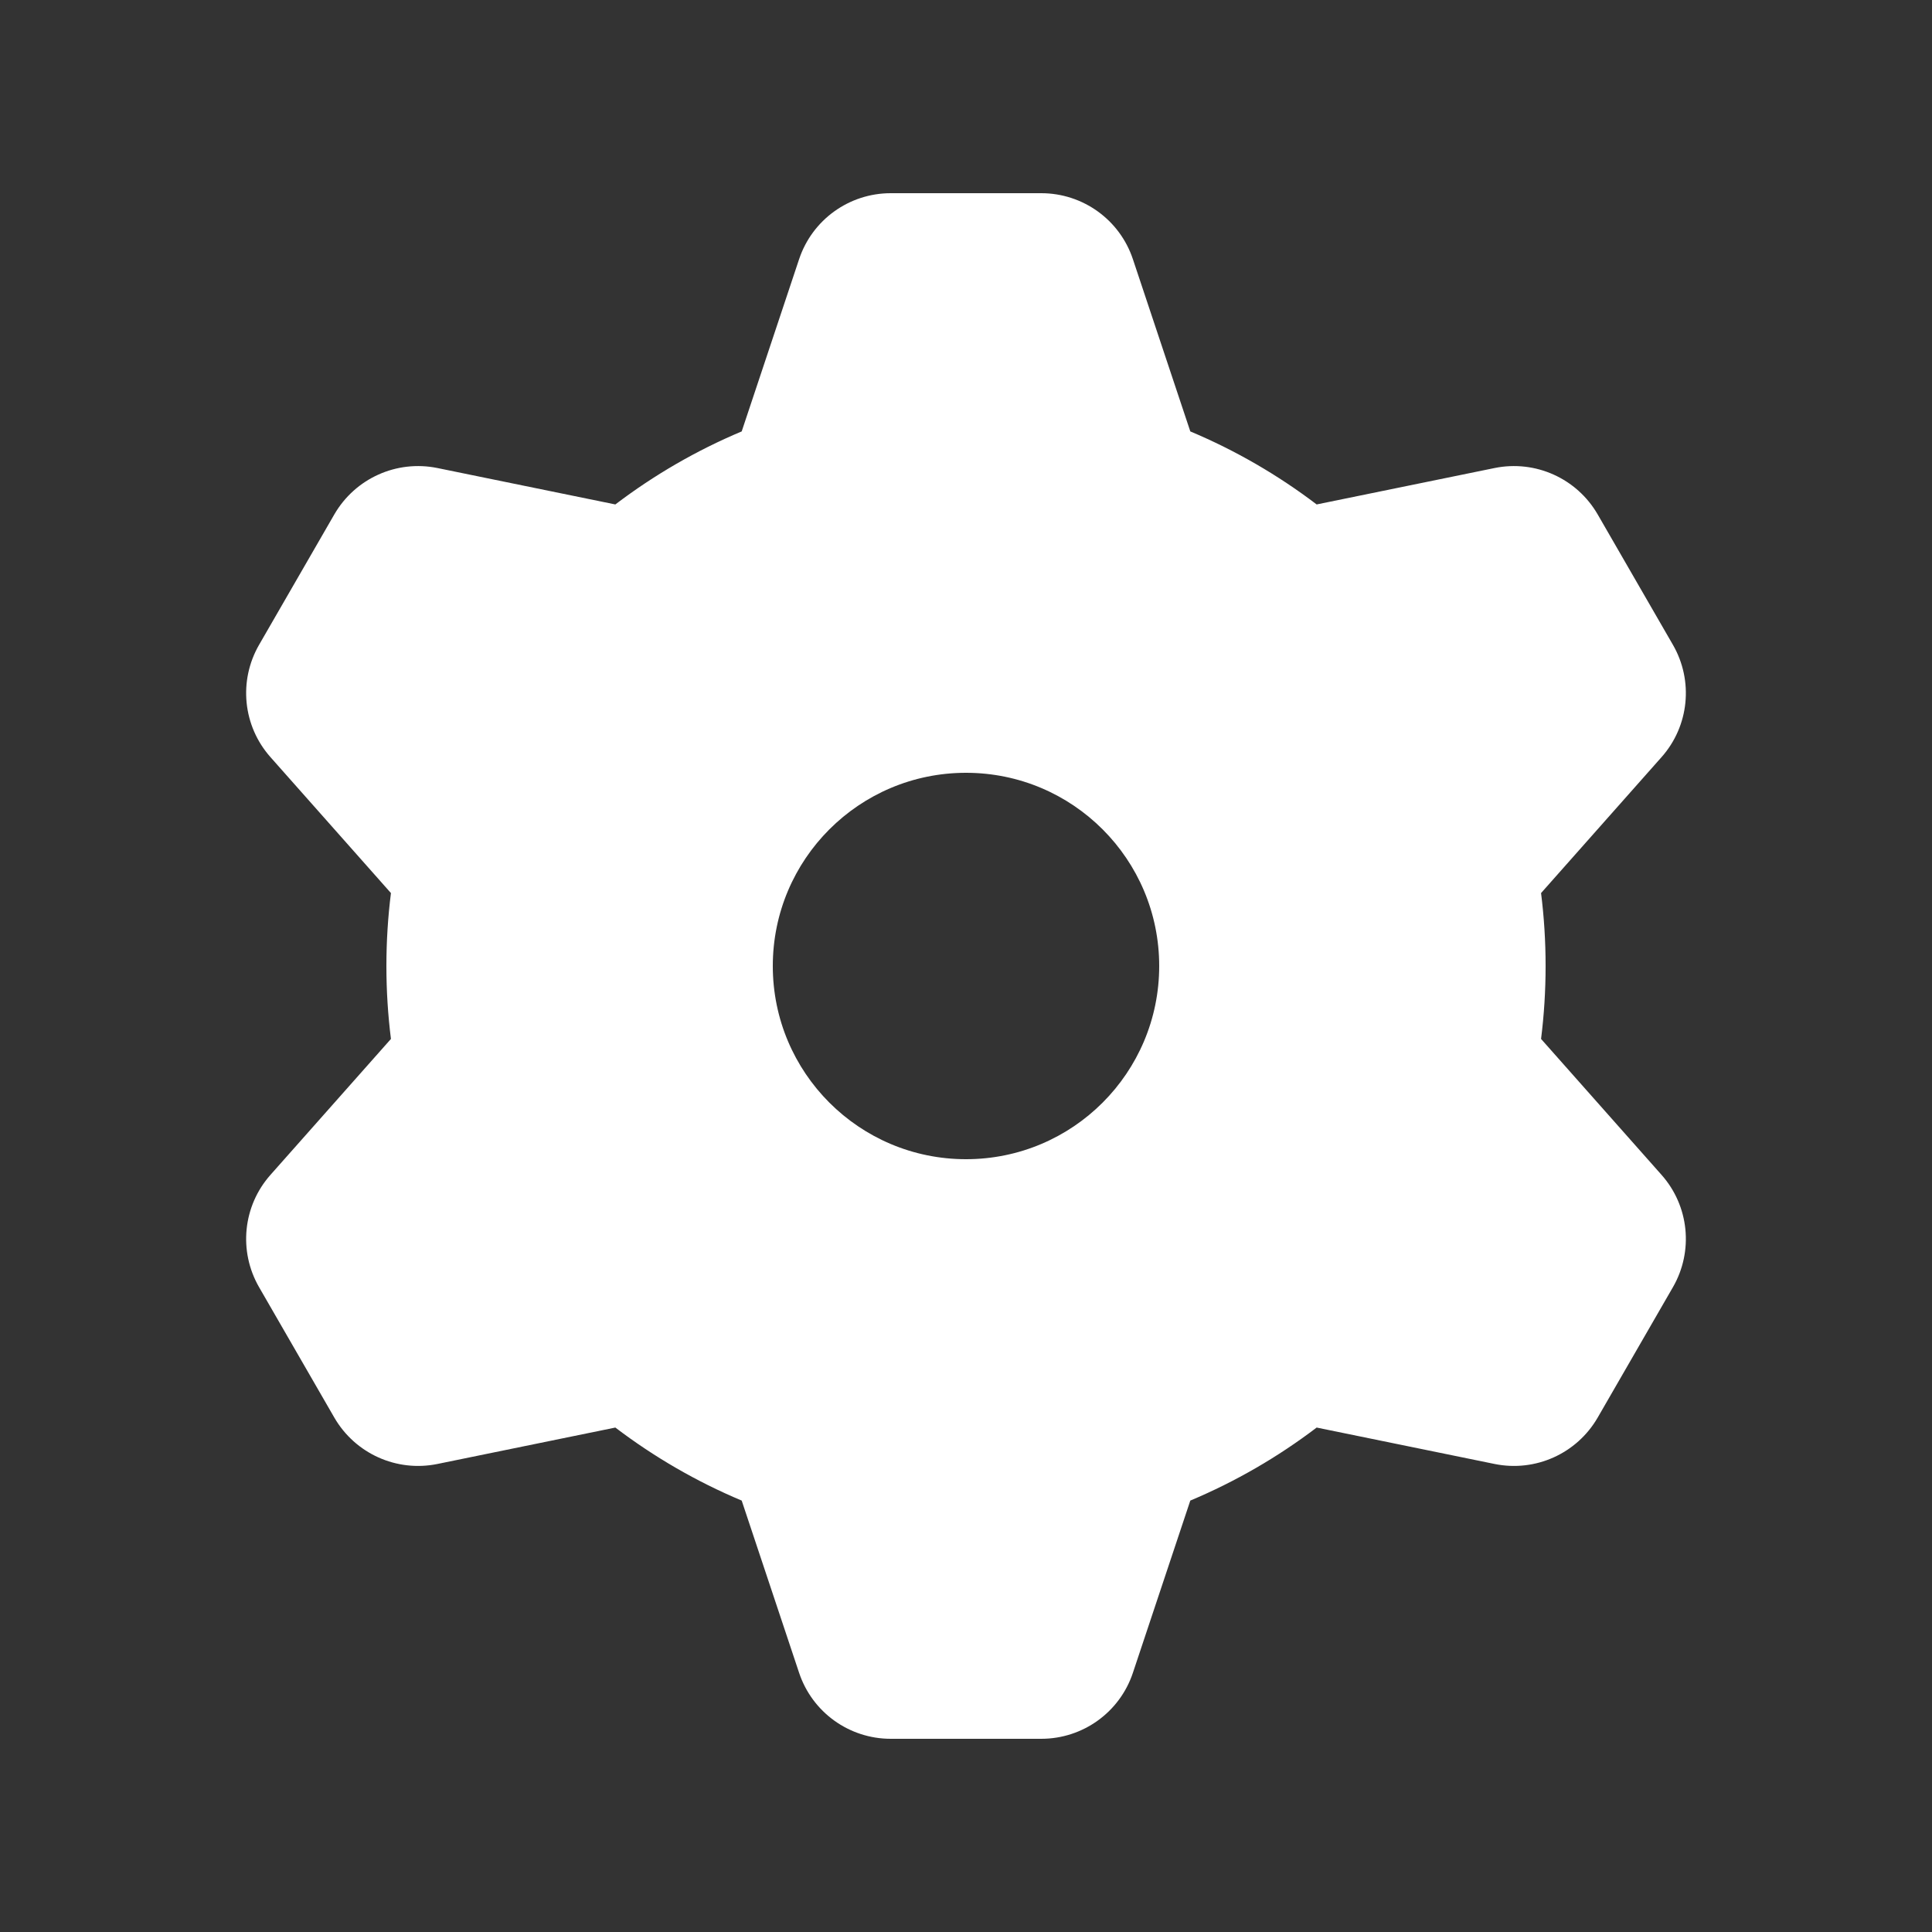<svg width="20" height="20" viewBox="0 0 20 20" fill="none" xmlns="http://www.w3.org/2000/svg">
<rect x="0" y="0" width="20" height="20" fill="#333333" stroke="none"/>
<path fill-rule="evenodd" clip-rule="evenodd" d="M8.272 2.684C8.408 2.275 8.79 2 9.221 2H10.779C11.21 2 11.592 2.275 11.728 2.684L12.322 4.466C12.791 4.663 13.23 4.918 13.63 5.222L15.472 4.845C15.894 4.759 16.323 4.952 16.539 5.325L17.318 6.675C17.533 7.048 17.486 7.516 17.2 7.838L15.953 9.245C15.984 9.492 16 9.744 16 10C16 10.256 15.984 10.508 15.953 10.755L17.2 12.162C17.486 12.484 17.533 12.952 17.318 13.325L16.539 14.675C16.323 15.048 15.894 15.241 15.472 15.155L13.63 14.778C13.23 15.082 12.791 15.337 12.322 15.534L11.728 17.316C11.592 17.725 11.21 18 10.779 18H9.221C8.79 18 8.408 17.725 8.272 17.316L7.678 15.534C7.209 15.337 6.77 15.082 6.37 14.778L4.528 15.155C4.106 15.241 3.677 15.048 3.461 14.675L2.682 13.325C2.467 12.952 2.514 12.484 2.8 12.162L4.047 10.755C4.016 10.508 4 10.256 4 10C4 9.744 4.016 9.492 4.047 9.245L2.8 7.838C2.514 7.516 2.467 7.048 2.682 6.675L3.461 5.325C3.677 4.952 4.106 4.759 4.528 4.845L6.37 5.222C6.77 4.918 7.209 4.663 7.678 4.466L8.272 2.684ZM10 8C8.895 8 8 8.895 8 10C8 11.105 8.895 12 10 12C11.105 12 12 11.105 12 10C12 8.895 11.105 8 10 8Z" fill="white"/>
</svg>
